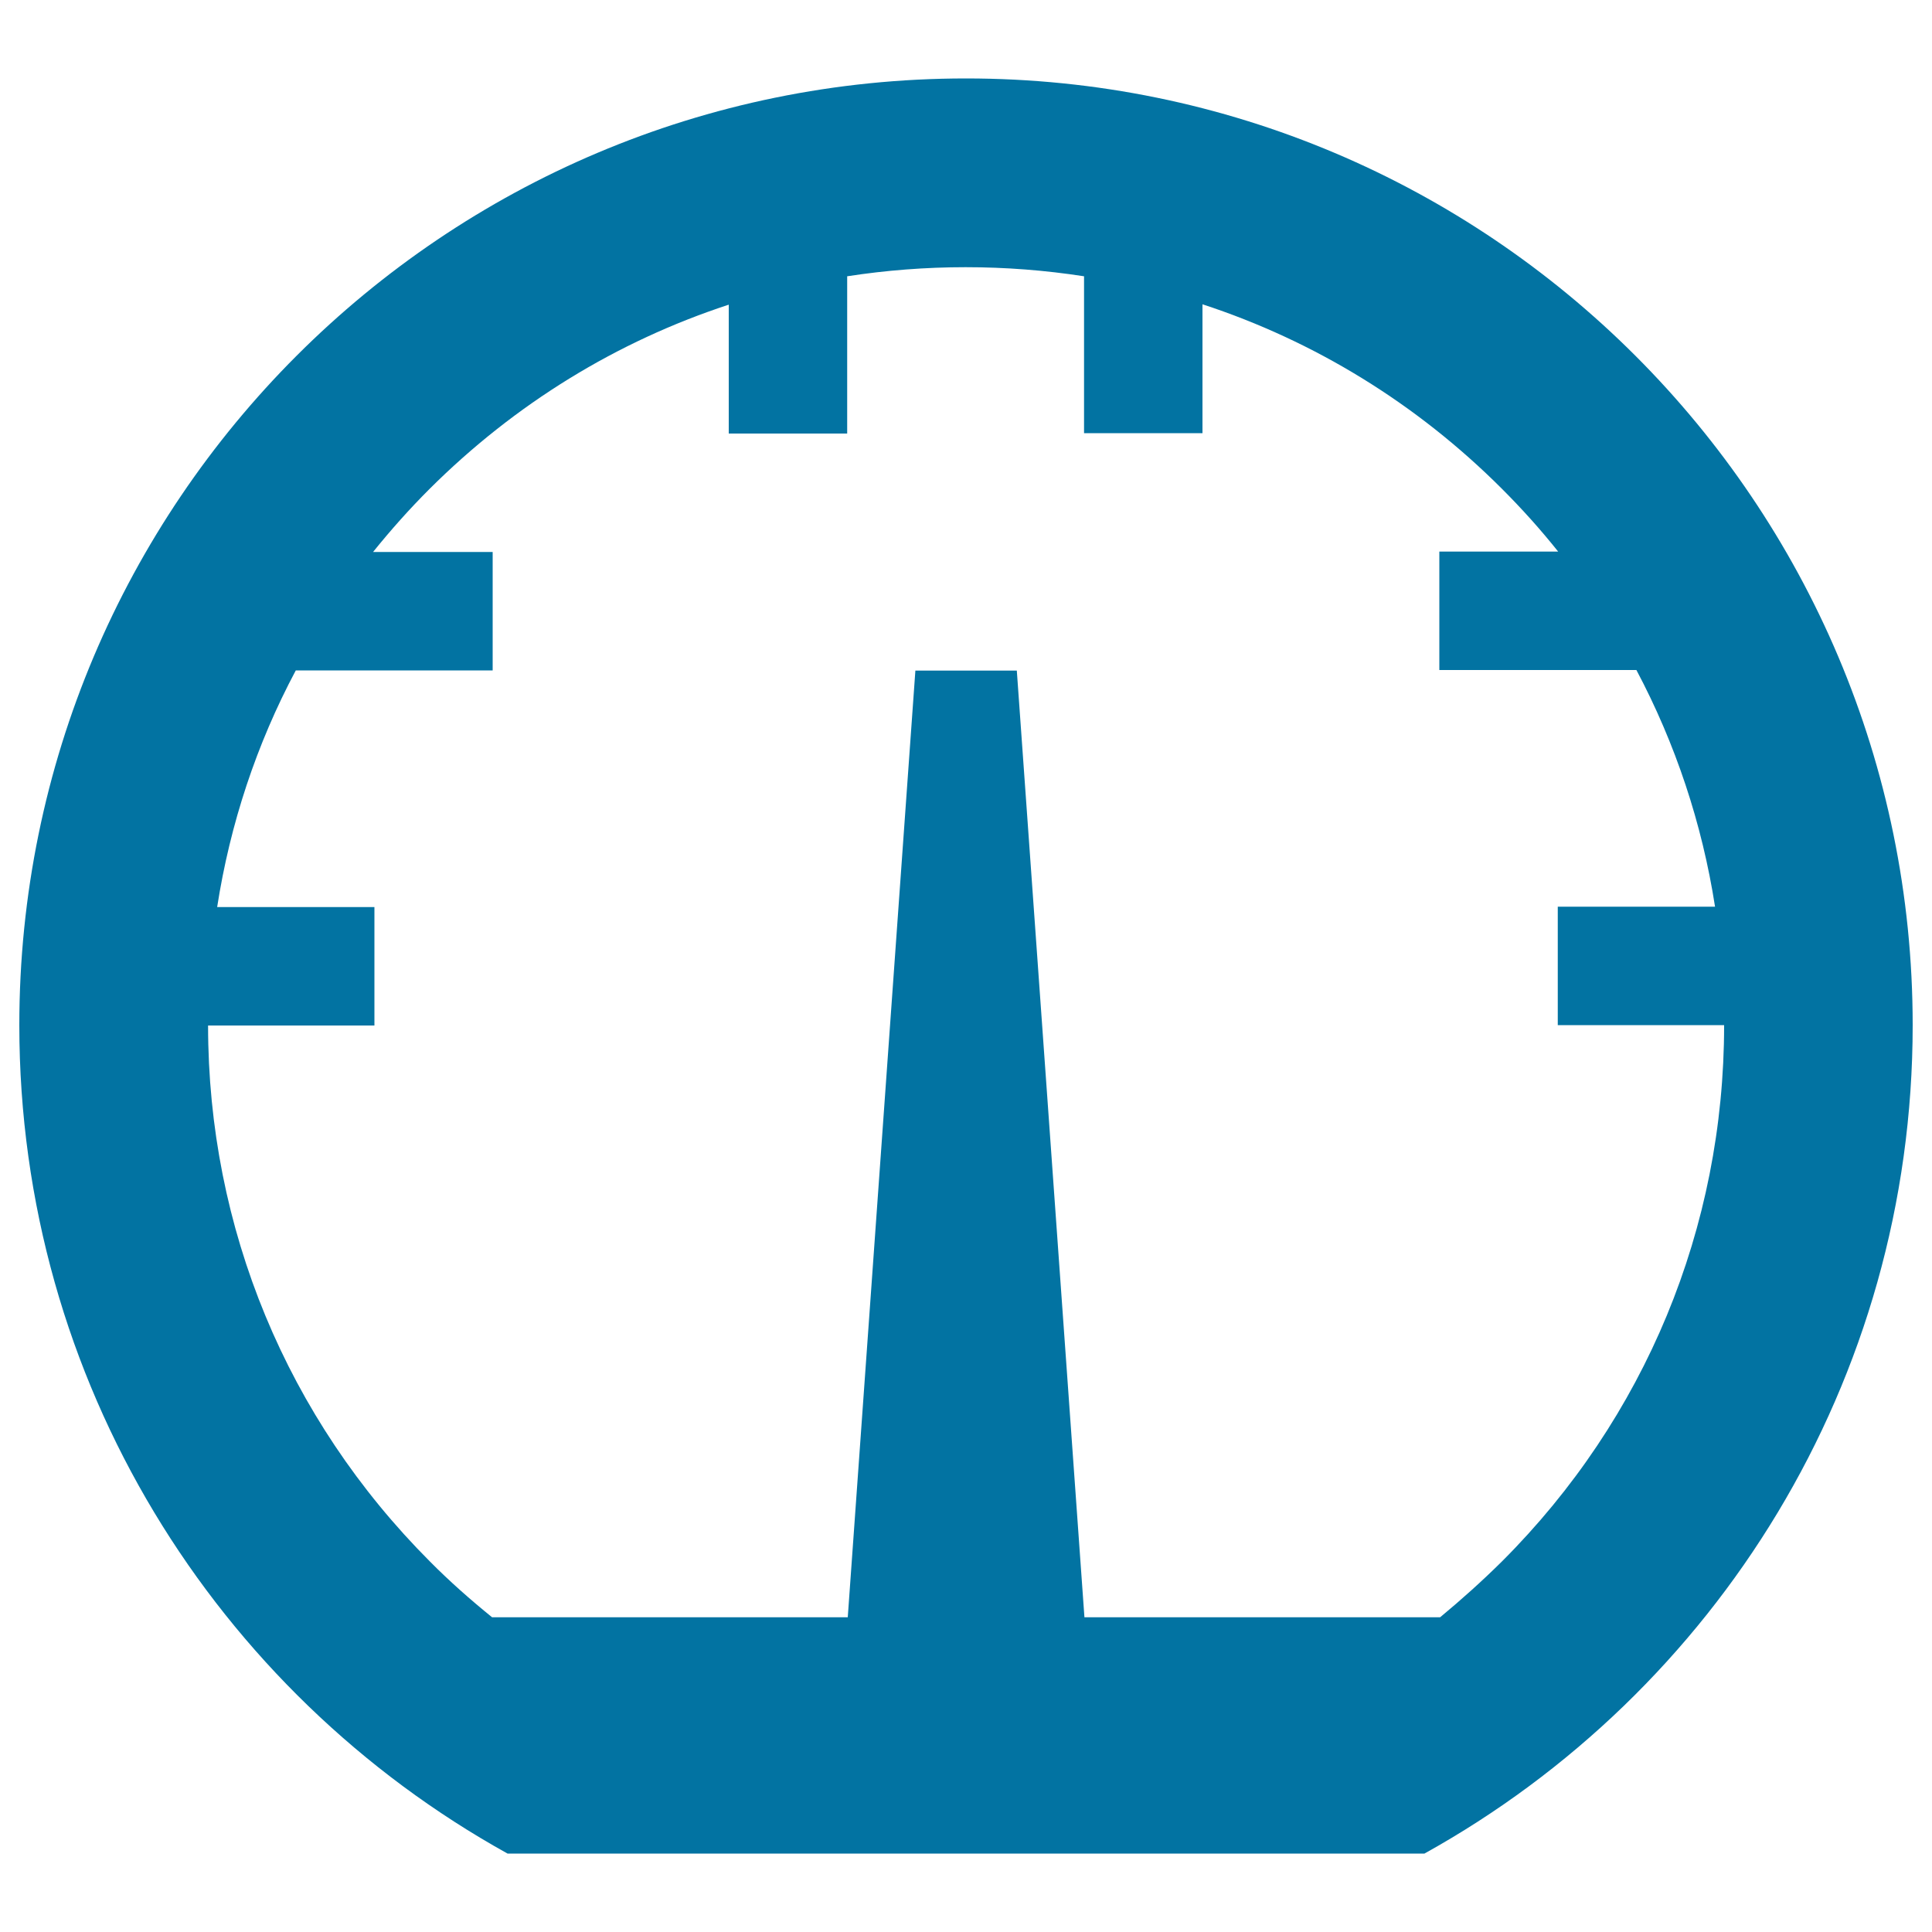 <svg xmlns="http://www.w3.org/2000/svg" viewBox="0 0 1000 1000" style="fill:#0273a2">
<title>Speedometer Dashboard SVG icon</title>
<g><path d="M500,40.6c270.6,0,490,219.4,490,490c0,184.5-102,345.2-252.7,428.8H262.7C112,875.8,10,715.1,10,530.6C10,260,229.4,40.6,500,40.6z M777.5,808.1c74.1-74.1,114.9-172.6,114.9-277.5h-86.1v-61.3h81.4c-6.7-43.1-20.5-84.4-40.7-122.5H745v-61.3h61.5c-9-11.3-18.7-22.1-29.1-32.5c-44.2-44.2-97.2-76.6-155-95.5v66.7h-61.3V143c-20.1-3.1-40.5-4.7-61.3-4.7s-41.2,1.6-61.3,4.7v81.4h-61.3v-66.7c-57.8,18.9-110.7,51.3-155,95.5c-10.4,10.4-20,21.2-29.1,32.5H255v61.3H153.1c-20.3,38.1-34,79.4-40.7,122.5h81.4v61.3h-86.1c0,104.8,40.8,203.3,114.9,277.5c10.2,10.3,21,19.8,32.1,28.8h184.1l35-490h52.5l35,490h184.1C756.5,827.9,767.2,818.3,777.5,808.1z"/></g>
</svg>